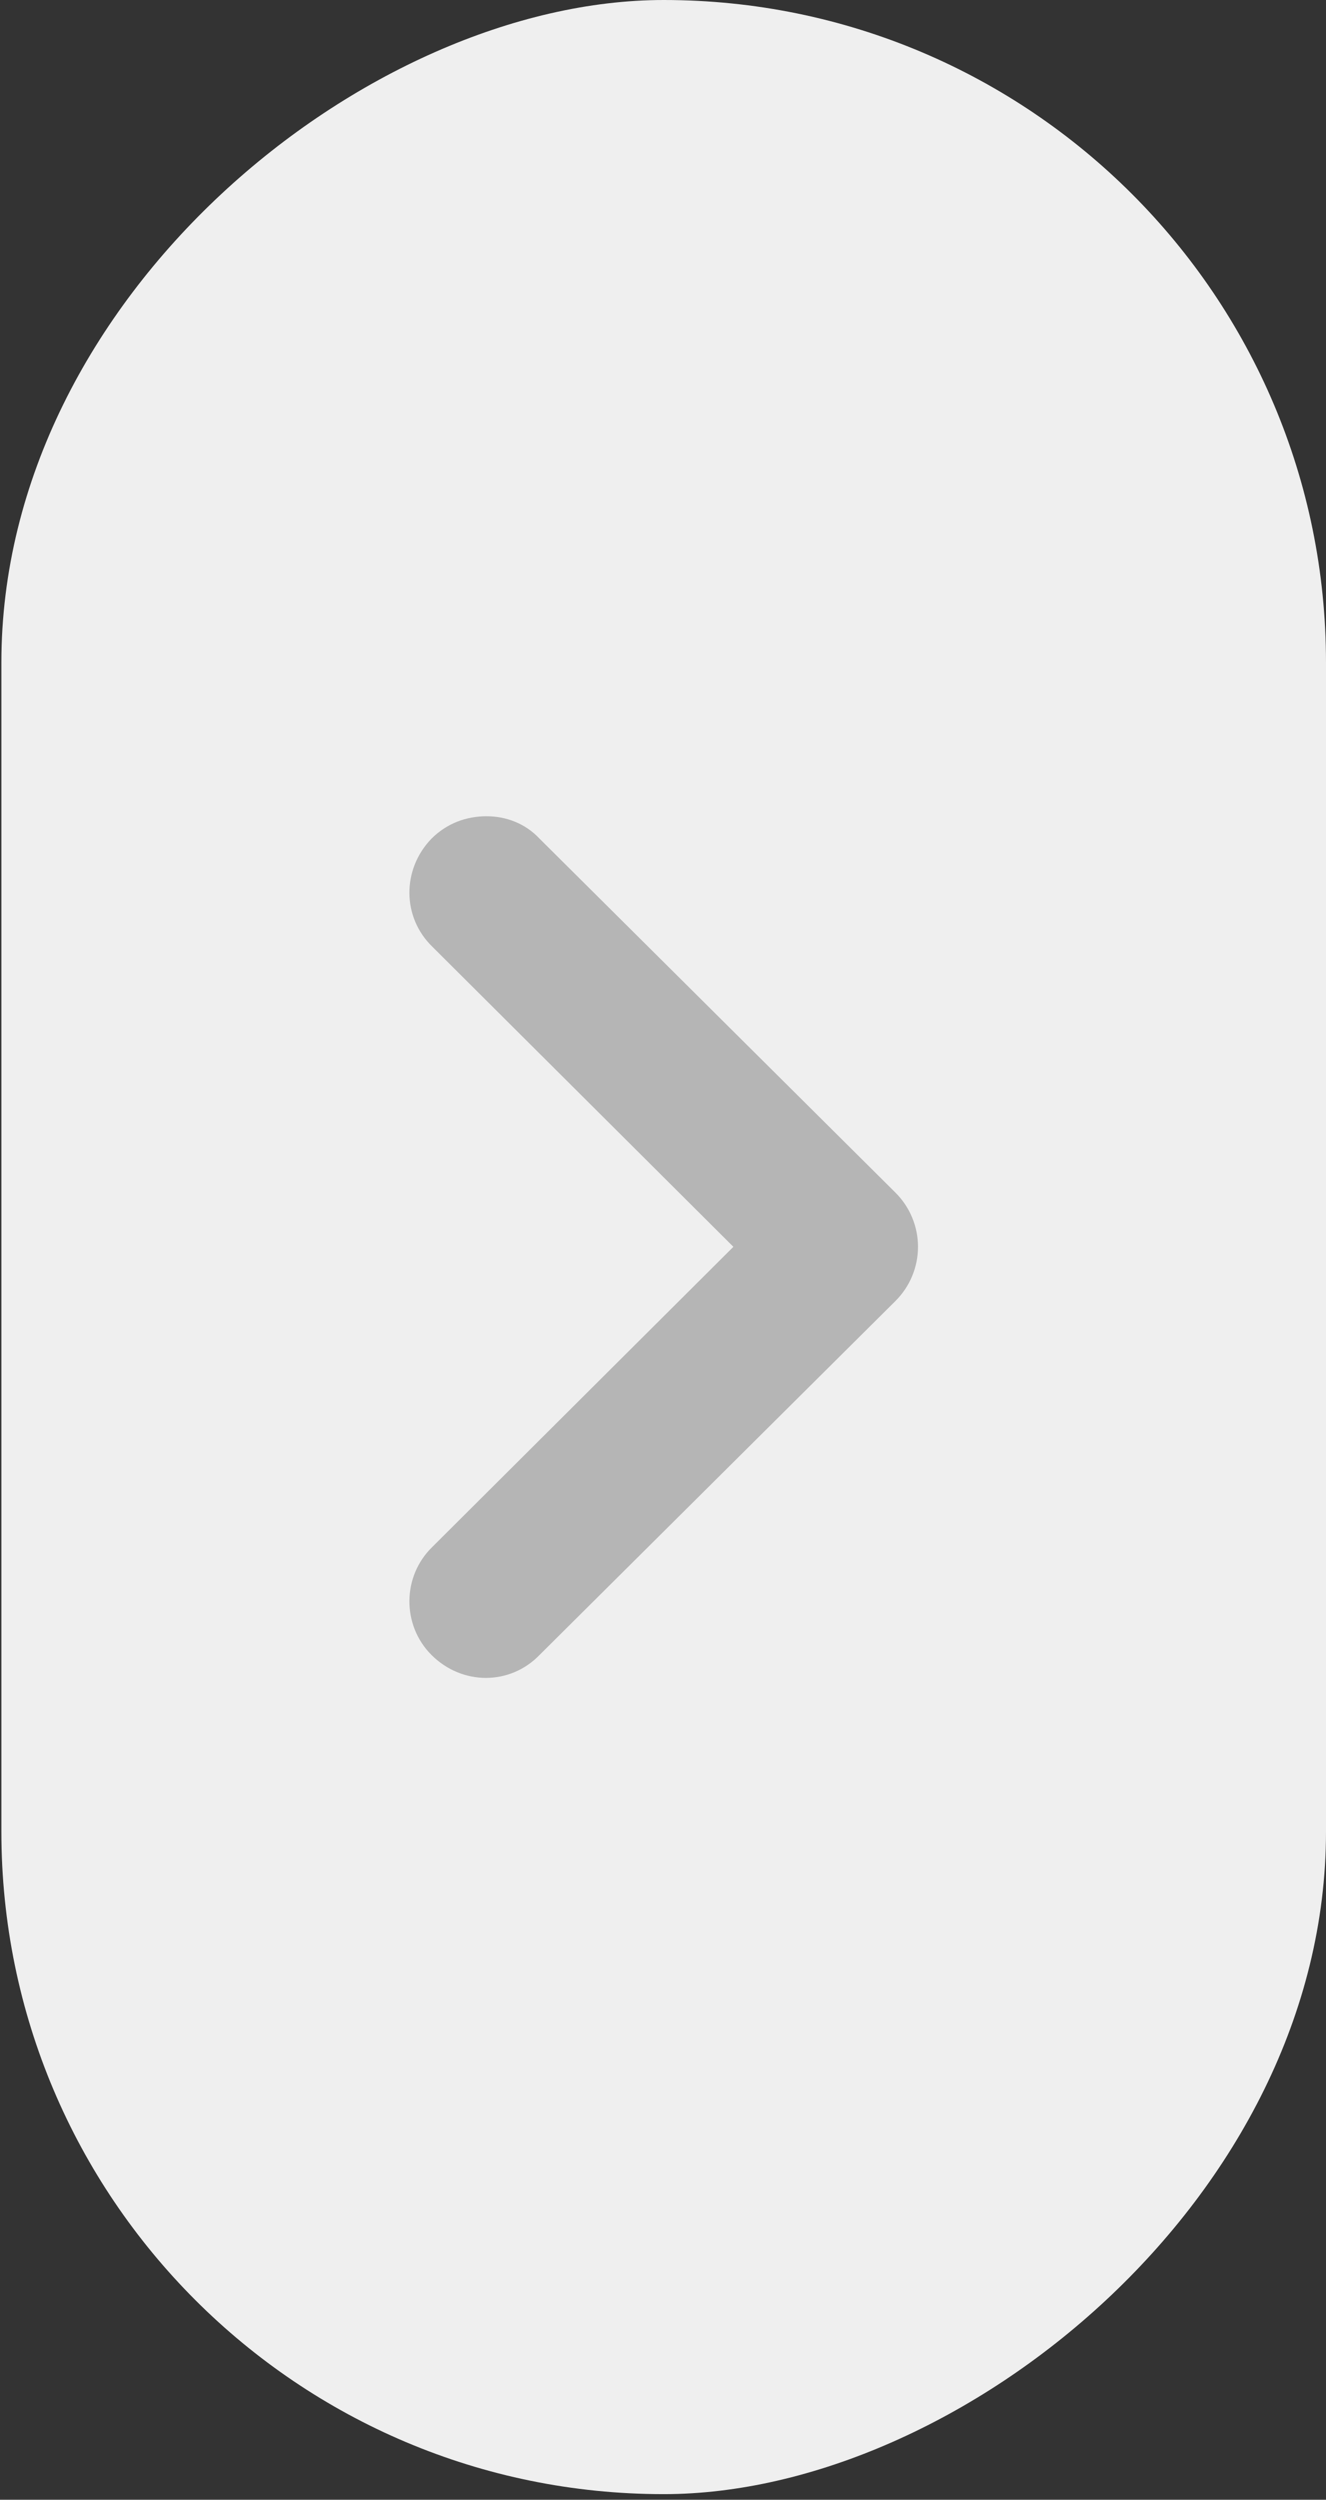 <svg width="26" height="49" viewBox="0 0 26 49" fill="none" xmlns="http://www.w3.org/2000/svg">
<rect x="0" y="0" width="26" height="49" fill="#333333" stroke="none"/>
<rect x="0.027" y="48.89" width="48.89" height="25.973" rx="12.986" transform="rotate(-90 0.027 48.89)" fill="#EFEFEF"/>
<path d="M18 24.44C18 24.04 17.84 23.66 17.56 23.38L10.58 16.44C10.3 16.14 9.92 16 9.54 16C9.14 16 8.76 16.14 8.46 16.44C7.88 17.04 7.88 17.98 8.48 18.56L14.38 24.44L8.48 30.32C7.88 30.9 7.88 31.86 8.46 32.44C9.06 33.04 10 33.04 10.58 32.44L17.56 25.5C17.84 25.22 18 24.84 18 24.44Z" fill="#B5B5B5"/>
</svg>
